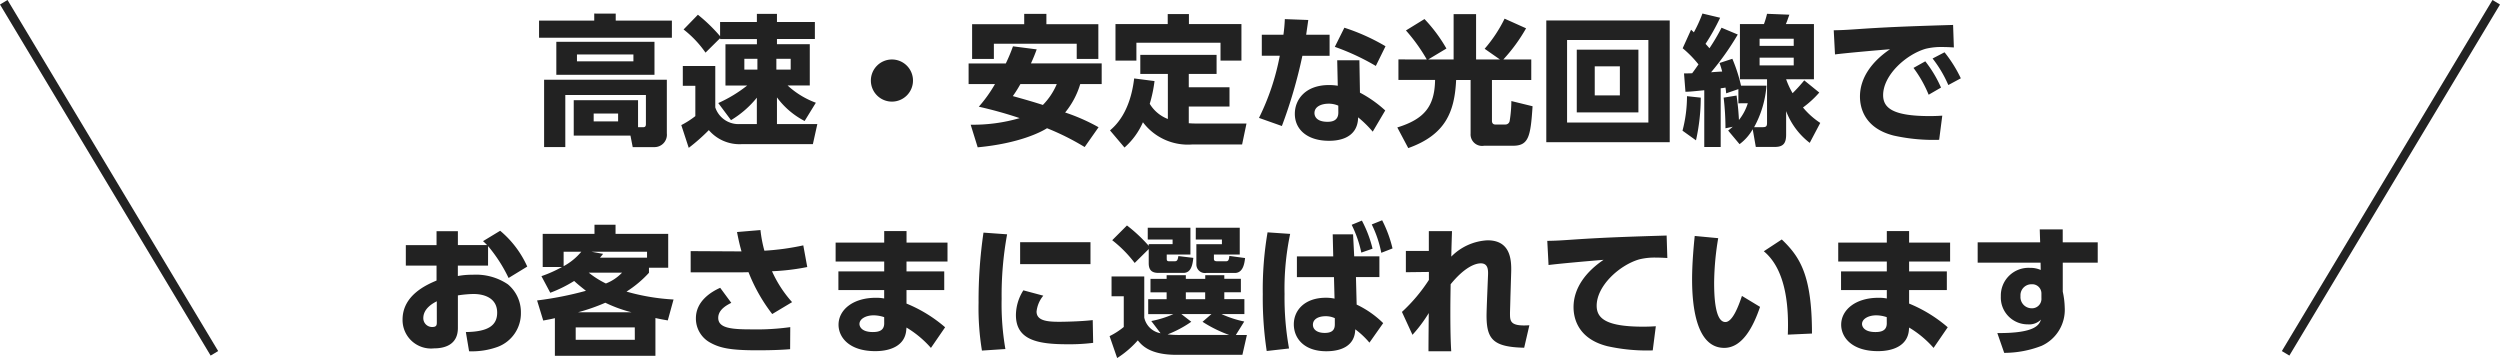 <svg xmlns="http://www.w3.org/2000/svg" width="284.857" height="40.794" viewBox="0 0 284.857 40.794">
  <g id="グループ_112802" data-name="グループ 112802" transform="translate(-45.571 -207.742)">
    <path id="パス_72887" data-name="パス 72887" d="M-70.592.192l.256,1.312H-67.9A1.413,1.413,0,0,0-66.448-.064V-6.176H-80.432V1.5h2.416V-4.432h9.184v3.3c0,.3-.112.368-.32.368h-.576V-3.84h-7.328V.192ZM-72-1.424h-2.784v-.9H-72Zm4.144-9.072H-79.04v3.76h11.184Zm-2.4,2.224h-6.432v-.784h6.432Zm4.384-4.64h-6.4v-.8H-74.72v.8h-6.288v1.952h15.136Zm6.736,11.344a11.1,11.1,0,0,0,2.944-2.56V-1.12h-1.952a2.783,2.783,0,0,1-2.784-1.9v-4.72h-3.7v2.256H-63.2v3.456a9.9,9.9,0,0,1-1.6,1.024l.848,2.592A21.436,21.436,0,0,0-61.664-.432a4.6,4.6,0,0,0,3.712,1.6h8.144L-49.3-1.12H-53.9V-4.16a9.109,9.109,0,0,0,3.152,2.688l1.28-2.08A9.652,9.652,0,0,1-52.688-5.52h2.528v-4.7H-53.9v-.592h4.32v-1.936H-53.9v-.928h-2.288v.928h-4.192v1.616a18.49,18.49,0,0,0-2.528-2.448l-1.632,1.68a12.008,12.008,0,0,1,2.5,2.64l1.664-1.648v.1h4.192v.592h-3.584v4.7h2.48a15.493,15.493,0,0,1-3.3,2Zm3.008-6.992v1.232h-1.488V-8.56Zm3.792,0v1.232h-1.632V-8.56Zm11.536.08a2.4,2.4,0,0,0-2.4,2.4,2.4,2.4,0,0,0,2.4,2.4,2.4,2.4,0,0,0,2.4-2.4A2.4,2.4,0,0,0-40.8-8.48Zm13.792-1.5a19.136,19.136,0,0,1-.816,1.952h-4.24V-5.68h3.008A15.713,15.713,0,0,1-30.9-3.1a47.93,47.93,0,0,1,4.656,1.3,19.011,19.011,0,0,1-5.584.752l.8,2.576c4.768-.448,7.248-1.76,7.9-2.176a28.872,28.872,0,0,1,4.288,2.144l1.584-2.256a21.683,21.683,0,0,0-3.808-1.68A9.273,9.273,0,0,0-19.344-5.68H-16.9V-8.032H-24.96c.32-.7.5-1.168.656-1.6Zm4.992,4.3A7.607,7.607,0,0,1-23.6-3.3c-1.04-.336-2.1-.64-3.424-1.008A14.52,14.52,0,0,0-26.16-5.68Zm-9.648-2.864h2.48v-1.728h9.44v1.728h2.464V-12.5H-23.2V-13.68h-2.528V-12.5h-5.936ZM-9.36-1.7a4.16,4.16,0,0,1-2.064-1.728,15.421,15.421,0,0,0,.544-2.592l-2.32-.3C-13.664-2.4-15.36-.912-15.952-.4L-14.3,1.552a8.226,8.226,0,0,0,2.1-2.88A6.413,6.413,0,0,0-6.544,1.2H-.9l.5-2.384H-6.112c-.432,0-.592-.016-.864-.032v-1.9h4.64V-5.312h-4.64v-1.52h3.168V-9.008H-12.5v2.176H-9.36Zm-.016-11.952v1.136h-5.952v4.16h2.384v-2.032H-3.36v2.032H-.976v-4.16H-6.96v-1.136Zm21.84,5.264H9.936L10-5.488a6.255,6.255,0,0,0-.992-.08c-2.752,0-3.9,1.712-3.9,3.264C5.1-.432,6.624.784,8.976.784c.576,0,3.3,0,3.344-2.672A12.675,12.675,0,0,1,13.984-.256l1.424-2.416A13.576,13.576,0,0,0,12.528-4.7Zm-2.4,5.952c0,.96-.752,1.056-1.232,1.056-1.312,0-1.488-.688-1.488-.992,0-.768.832-1.072,1.616-1.072a2.674,2.674,0,0,1,1.1.224ZM6.4-11.3c.112-.8.144-.992.24-1.68l-2.672-.1a17.621,17.621,0,0,1-.16,1.776H1.344v2.4H3.392A27.293,27.293,0,0,1,1.024-1.824L3.632-.9a55.136,55.136,0,0,0,2.336-8h3.1v-2.4Zm9.04,1.312A23.067,23.067,0,0,0,10.752-12.1L9.664-9.92a26.526,26.526,0,0,1,4.672,2.176Zm1.472,1.5v2.336h4.176C21.04-3.168,19.9-1.7,16.784-.736l1.248,2.352c4.256-1.52,5.28-4.128,5.456-7.76h1.648v6.1a1.309,1.309,0,0,0,1.536,1.392h3.3c1.792,0,2-1.072,2.224-4.5l-2.416-.592a14.807,14.807,0,0,1-.192,2.256.488.488,0,0,1-.512.416H27.92c-.048,0-.352-.016-.352-.416V-6.144h4.48V-8.48H28.864a19.118,19.118,0,0,0,2.592-3.552l-2.448-1.1A15.842,15.842,0,0,1,26.736-9.7L28.48-8.48H25.76v-5.168H23.2V-8.48H20.3l2.08-1.248a17.294,17.294,0,0,0-2.5-3.36l-2.112,1.3A19.7,19.7,0,0,1,20.144-8.48ZM33.76-12.928V.944H47.824V-12.928ZM45.392-10.7V-1.3H36.128V-10.7Zm-8.16,1.1v7.152h7.024V-9.6Zm4.912,1.9v3.312H39.28V-7.7Zm7.472,2.9c.544-.016.7-.032,2.144-.176V1.488h1.872V-5.2a4.972,4.972,0,0,0,.544-.08,6.539,6.539,0,0,1,.08.656l1.392-.48v1.616H56.72a5.828,5.828,0,0,1-1.008,1.9c-.08-1.472-.192-2.16-.272-2.784l-1.472.24A30.125,30.125,0,0,1,54.176-.64l.832-.176c-.192.16-.272.24-.528.432l1.3,1.552a5.483,5.483,0,0,0,1.5-1.7l.352,2.016h2.176c1.088,0,1.28-.576,1.28-1.44v-2.64a8.234,8.234,0,0,0,2.688,3.616l1.2-2.272a8.826,8.826,0,0,1-1.968-1.76,11.313,11.313,0,0,0,1.856-1.7L63.152-6.1A19.1,19.1,0,0,1,61.824-4.64a9.216,9.216,0,0,1-.736-1.584h3.168v-6.288h-3.2c.144-.336.16-.4.4-1.072l-2.544-.1a9.245,9.245,0,0,1-.352,1.168H55.824v6.288h3.088v4.96c0,.352-.064.5-.48.5H57.44A11.615,11.615,0,0,0,58.848-5.5h-2.9A18.1,18.1,0,0,0,54.96-8.56L53.5-8.08a9.084,9.084,0,0,1,.3.976c-.208,0-1.088.064-1.264.08a30.764,30.764,0,0,0,3.04-4.3L53.728-12.1A22.6,22.6,0,0,1,52.352-9.76c-.256-.288-.32-.368-.448-.5a23.884,23.884,0,0,0,1.664-2.976l-2.016-.48a16.23,16.23,0,0,1-.976,2.144c-.048-.048-.08-.08-.32-.3L49.3-9.76A12.278,12.278,0,0,1,51.1-7.92c-.416.608-.576.816-.72,1.008-.368.016-.592.016-.928.016Zm12.336-6.048v.816H58.064v-.816Zm0,2.16v.88H58.064v-.88ZM49.792-4.3A15.5,15.5,0,0,1,49.28-.368l1.536,1.1a22.561,22.561,0,0,0,.544-4.864ZM75.6-7.52a13.781,13.781,0,0,1,1.728,3.056l1.408-.816a13.716,13.716,0,0,0-1.792-2.992Zm2.176-1.072a13.7,13.7,0,0,1,1.792,3.024l1.424-.768A14.754,14.754,0,0,0,79.136-9.3Zm2.336-3.824c-3.712.112-6.816.208-10.224.432-1.856.128-2.336.16-3.376.176l.144,2.752c1.216-.16,4.848-.48,6.272-.592C70.912-8.288,69.5-6.432,69.5-4.256c0,1.232.48,3.6,3.856,4.448a20.785,20.785,0,0,0,5.168.48L78.88-2.08c-.32.016-.688.048-1.44.048-4.1,0-5.3-.88-5.3-2.384,0-2.256,2.56-4.608,4.832-5.28A7.348,7.348,0,0,1,78.9-9.9c.352,0,.8.016,1.3.048Zm-166.928,25.2a16.935,16.935,0,0,1,2.336,3.632l2.128-1.3a11.344,11.344,0,0,0-3.088-4.08l-1.952,1.184a6.239,6.239,0,0,1,.464.448h-3.328V11.088h-2.432v1.584h-3.5v2.336h3.5v1.7c-1.088.464-3.872,1.648-3.872,4.448a3.245,3.245,0,0,0,3.584,3.28c1.1,0,2.72-.336,2.72-2.32V18.4a13.083,13.083,0,0,1,1.776-.16c1.184,0,2.7.432,2.7,2.128,0,1.424-.976,2.176-3.568,2.208l.368,2.192a8.568,8.568,0,0,0,3.28-.512,4.076,4.076,0,0,0,2.624-3.888,4.122,4.122,0,0,0-1.488-3.232,6.476,6.476,0,0,0-4.016-1.088,8.668,8.668,0,0,0-1.68.144V15.008h3.44Zm-5.84,8.656c0,.288,0,.56-.5.56a1,1,0,0,1-1.04-1.008c0-1.152,1.2-1.744,1.536-1.92ZM-79.728,18.1a15.245,15.245,0,0,0,2.72-1.344c.384.352.672.592,1.344,1.12a38.953,38.953,0,0,1-5.568,1.1l.7,2.288c.768-.144.944-.176,1.328-.272V25.28h11.456v-4.3c.816.176.88.176,1.408.272l.656-2.384a24.221,24.221,0,0,1-5.36-.9,12.586,12.586,0,0,0,2.56-2.144v-.576h2.192V11.392h-6v-1.04h-2.4v1.04h-5.9v3.776H-78.4a14.449,14.449,0,0,1-2.336,1.04Zm5.664-4c.176-.208.208-.24.352-.432l-1.312-.24h6.32V14.1Zm3.968,9.36h-6.736V22.048H-70.1Zm-1.456-7.648a5.1,5.1,0,0,1-1.84,1.232,10.271,10.271,0,0,1-1.952-1.232Zm-5.024,4.512a21.878,21.878,0,0,0,3.12-1.088,15.577,15.577,0,0,0,2.992,1.088Zm-1.632-6.9h2.016a6.9,6.9,0,0,1-2.016,1.648Zm26.032,5.744a13.557,13.557,0,0,1-2.288-3.52,25.335,25.335,0,0,0,4.016-.48L-50.9,12.7a28.556,28.556,0,0,1-4.432.608,14.679,14.679,0,0,1-.448-2.352l-2.672.224c.224,1.152.336,1.568.512,2.208l-5.792-.032v2.416h5.568c.224,0,.448,0,1.024-.016a19.326,19.326,0,0,0,2.7,4.768Zm-8.192-1.632c-1.04.464-2.768,1.52-2.768,3.472a3.118,3.118,0,0,0,1.68,2.8c1.088.592,2.272.848,5.312.848,2.032,0,3.2-.08,3.744-.128l.016-2.512a27.833,27.833,0,0,1-4.352.256c-2.256,0-3.856-.1-3.856-1.312,0-.976,1.056-1.488,1.488-1.712Zm21.232-5.152V11.072H-41.68v1.312h-5.536v2.16h5.536v1.12H-46.9v2.128h5.216v.96a4.815,4.815,0,0,0-.944-.08c-2.64,0-4.256,1.392-4.256,3.072,0,1.408,1.184,3.008,4.192,3.008,1.648,0,3.344-.576,3.52-2.352l.032-.336a11.75,11.75,0,0,1,2.784,2.32l1.616-2.352a15.932,15.932,0,0,0-4.4-2.7V17.792h4.3V15.664h-4.3v-1.12h4.672v-2.16Zm-2.544,9.2c0,.88-.7.992-1.3.992-1.376,0-1.52-.72-1.52-.912,0-.592.736-.992,1.616-.992a3.781,3.781,0,0,1,1.2.208Zm11.312-10.336a53.5,53.5,0,0,0-.56,8,29.885,29.885,0,0,0,.384,5.44l2.672-.176A30.028,30.028,0,0,1-28.3,18.8a38.558,38.558,0,0,1,.624-7.36Zm4.176,1.088v2.5h8.016v-2.5Zm.368,5.488a5.313,5.313,0,0,0-.848,2.816c0,2.848,2.48,3.328,5.872,3.328a22.075,22.075,0,0,0,2.928-.16l-.048-2.592c-1.376.16-3.312.192-3.808.192-1.408,0-2.592-.128-2.592-1.168a3.372,3.372,0,0,1,.768-1.808ZM-.656,21.376a11.978,11.978,0,0,1-2.592-.848H-.64v-1.7H-2.928v-.784H-1.04V16.512H-2.928V16.1H-5.1v.416H-7.312V16.1H-9.5v.416h-1.84v1.536H-9.5v.784h-2.1v1.7h2.864a11.459,11.459,0,0,1-2.512.784l1.056,1.392a2.3,2.3,0,0,1-1.856-1.776V16.24h-3.728V18.5h1.392V22A8.324,8.324,0,0,1-16,23.04l.864,2.5a11.062,11.062,0,0,0,2.352-2.016c.448.544,1.344,1.648,4.416,1.648h7.5l.512-2.256H-1.616Zm-4.752.032a14.629,14.629,0,0,0,3.04,1.5H-7.84a12.46,12.46,0,0,1-1.552-.064,12.683,12.683,0,0,0,2.7-1.44l-1.136-.88h3.44Zm.3-3.36v.784H-7.312v-.784Zm-6.432-3.312c0,.848.432,1.1,1.1,1.1h2.864c.912,0,1.04-1.04,1.12-1.712L-8.16,13.92c-.08.416-.112.592-.432.592h-.624c-.256,0-.272-.128-.272-.3v-.464h2.7V10.688h-4.864v1.344h2.832v.528h-2.72v.192a17.507,17.507,0,0,0-2.48-2.32l-1.68,1.68a13.978,13.978,0,0,1,2.56,2.592l1.6-1.584Zm5.36-2.7H-3.2v.528H-6.112V14.9a.98.98,0,0,0,1.12.944h3.264c.976,0,1.1-1.168,1.168-1.7l-1.792-.24c-.048.4-.08.608-.384.608H-3.744c-.368,0-.368-.16-.368-.32v-.448h2.944V10.688H-6.176Zm15.664,1.92H5.344V16.32H9.568l.064,2.448a4.539,4.539,0,0,0-.992-.1c-2.384,0-3.648,1.408-3.648,3.024,0,1.6,1.168,3.072,3.7,3.072,1.744,0,3.264-.64,3.3-2.5a9.5,9.5,0,0,1,1.616,1.52l1.568-2.224a11.107,11.107,0,0,0-3.024-2.112l-.08-3.136h2.672V13.952H11.872l-.128-2.512H9.424ZM9.664,21.7c0,.5-.176.976-1.152.976-.88,0-1.344-.4-1.344-.928,0-.656.64-.976,1.456-.976a2.386,2.386,0,0,1,1.04.224Zm1.92-11.344a13.269,13.269,0,0,1,1.1,3.168l1.28-.448a13.724,13.724,0,0,0-1.216-3.2ZM2,11.216a38.707,38.707,0,0,0-.544,7.04,40.114,40.114,0,0,0,.448,6.48l2.544-.288a32.563,32.563,0,0,1-.512-6.208,30.356,30.356,0,0,1,.64-6.848Zm11.872-.9a12.819,12.819,0,0,1,1.088,3.232l1.28-.5A14.212,14.212,0,0,0,15.056,9.84Zm6.512,6.32a18.839,18.839,0,0,1-3.072,3.648l1.2,2.608a16.067,16.067,0,0,0,1.856-2.48c-.016,1.456-.032,3.6-.032,4.352h2.592c-.048-.768-.1-2-.1-4.448,0-1.248.016-2.048.032-3.184,1.536-1.888,2.752-2.384,3.44-2.384.864,0,.848.816.816,1.456l-.1,2.464c-.032.8-.064,1.728-.064,2.016,0,2.72.752,3.6,4.288,3.68l.592-2.56c-2.208.144-2.208-.448-2.208-1.392,0-.144.048-1.552.048-1.792l.08-2.608c.048-1.36.112-3.888-2.688-3.888a6.223,6.223,0,0,0-4.128,1.856c.016-.944.048-1.952.08-2.9h-2.64v2.256H17.76V15.76l2.624-.032Zm27.088-5.056c-3.712.112-6.816.208-10.224.432-1.856.128-2.336.16-3.376.176l.144,2.752c1.216-.16,4.848-.48,6.272-.592-2.016,1.36-3.424,3.216-3.424,5.392,0,1.232.48,3.6,3.856,4.448a20.785,20.785,0,0,0,5.168.48l.352-2.752c-.32.016-.688.048-1.44.048-4.1,0-5.3-.88-5.3-2.384,0-2.256,2.56-4.608,4.832-5.28a7.348,7.348,0,0,1,1.92-.208c.352,0,.8.016,1.3.048Zm3.2.048c-.112,1.088-.3,3.12-.3,4.944,0,2.88.416,7.808,3.664,7.808,2,0,3.264-2.256,4.08-4.672l-2.064-1.248c-.432,1.3-1.1,2.976-1.888,2.976-1.216,0-1.28-3.136-1.28-4.5a31.9,31.9,0,0,1,.464-5.056Zm13.36,11.12c0-6.608-1.344-8.72-3.44-10.72l-2.048,1.344c2.72,2.24,2.832,6.912,2.736,9.5ZM75.1,12.384V11.072H72.56v1.312H67.024v2.16H72.56v1.12H67.344v2.128H72.56v.96a4.816,4.816,0,0,0-.944-.08c-2.64,0-4.256,1.392-4.256,3.072,0,1.408,1.184,3.008,4.192,3.008,1.648,0,3.344-.576,3.52-2.352l.032-.336a11.75,11.75,0,0,1,2.784,2.32L79.5,22.032a15.932,15.932,0,0,0-4.4-2.7V17.792h4.3V15.664H75.1v-1.12h4.672v-2.16Zm-2.544,9.2c0,.88-.7.992-1.3.992-1.376,0-1.52-.72-1.52-.912,0-.592.736-.992,1.616-.992a3.781,3.781,0,0,1,1.2.208Zm20.048-9.232V10.88H89.984l.048,1.472h-7.12v2.32H90.08l.016.832a2.8,2.8,0,0,0-1.2-.24A3.154,3.154,0,0,0,85.552,18.5a3.058,3.058,0,0,0,3.056,3.2,1.91,1.91,0,0,0,1.52-.544c-.208.576-.592,1.568-4.976,1.536l.784,2.256a11.791,11.791,0,0,0,4.256-.8,4.5,4.5,0,0,0,2.64-4.352,9.326,9.326,0,0,0-.224-1.824v-3.3h3.984v-2.32ZM90.176,18.7a1.075,1.075,0,0,1-1.136,1.168,1.279,1.279,0,0,1-1.248-1.392,1.248,1.248,0,0,1,1.264-1.344,1.045,1.045,0,0,1,1.12,1.056Z" transform="translate(188 223)" fill="#222"/>
    <path id="パス_57494" data-name="パス 57494" d="M-482-22838l24,40" transform="translate(528 23046)" fill="none" stroke="#222" stroke-width="1"/>
    <path id="パス_57495" data-name="パス 57495" d="M-450-22838l-24,40" transform="translate(780 23046)" fill="none" stroke="#222" stroke-width="1"/>
  </g>
</svg>
